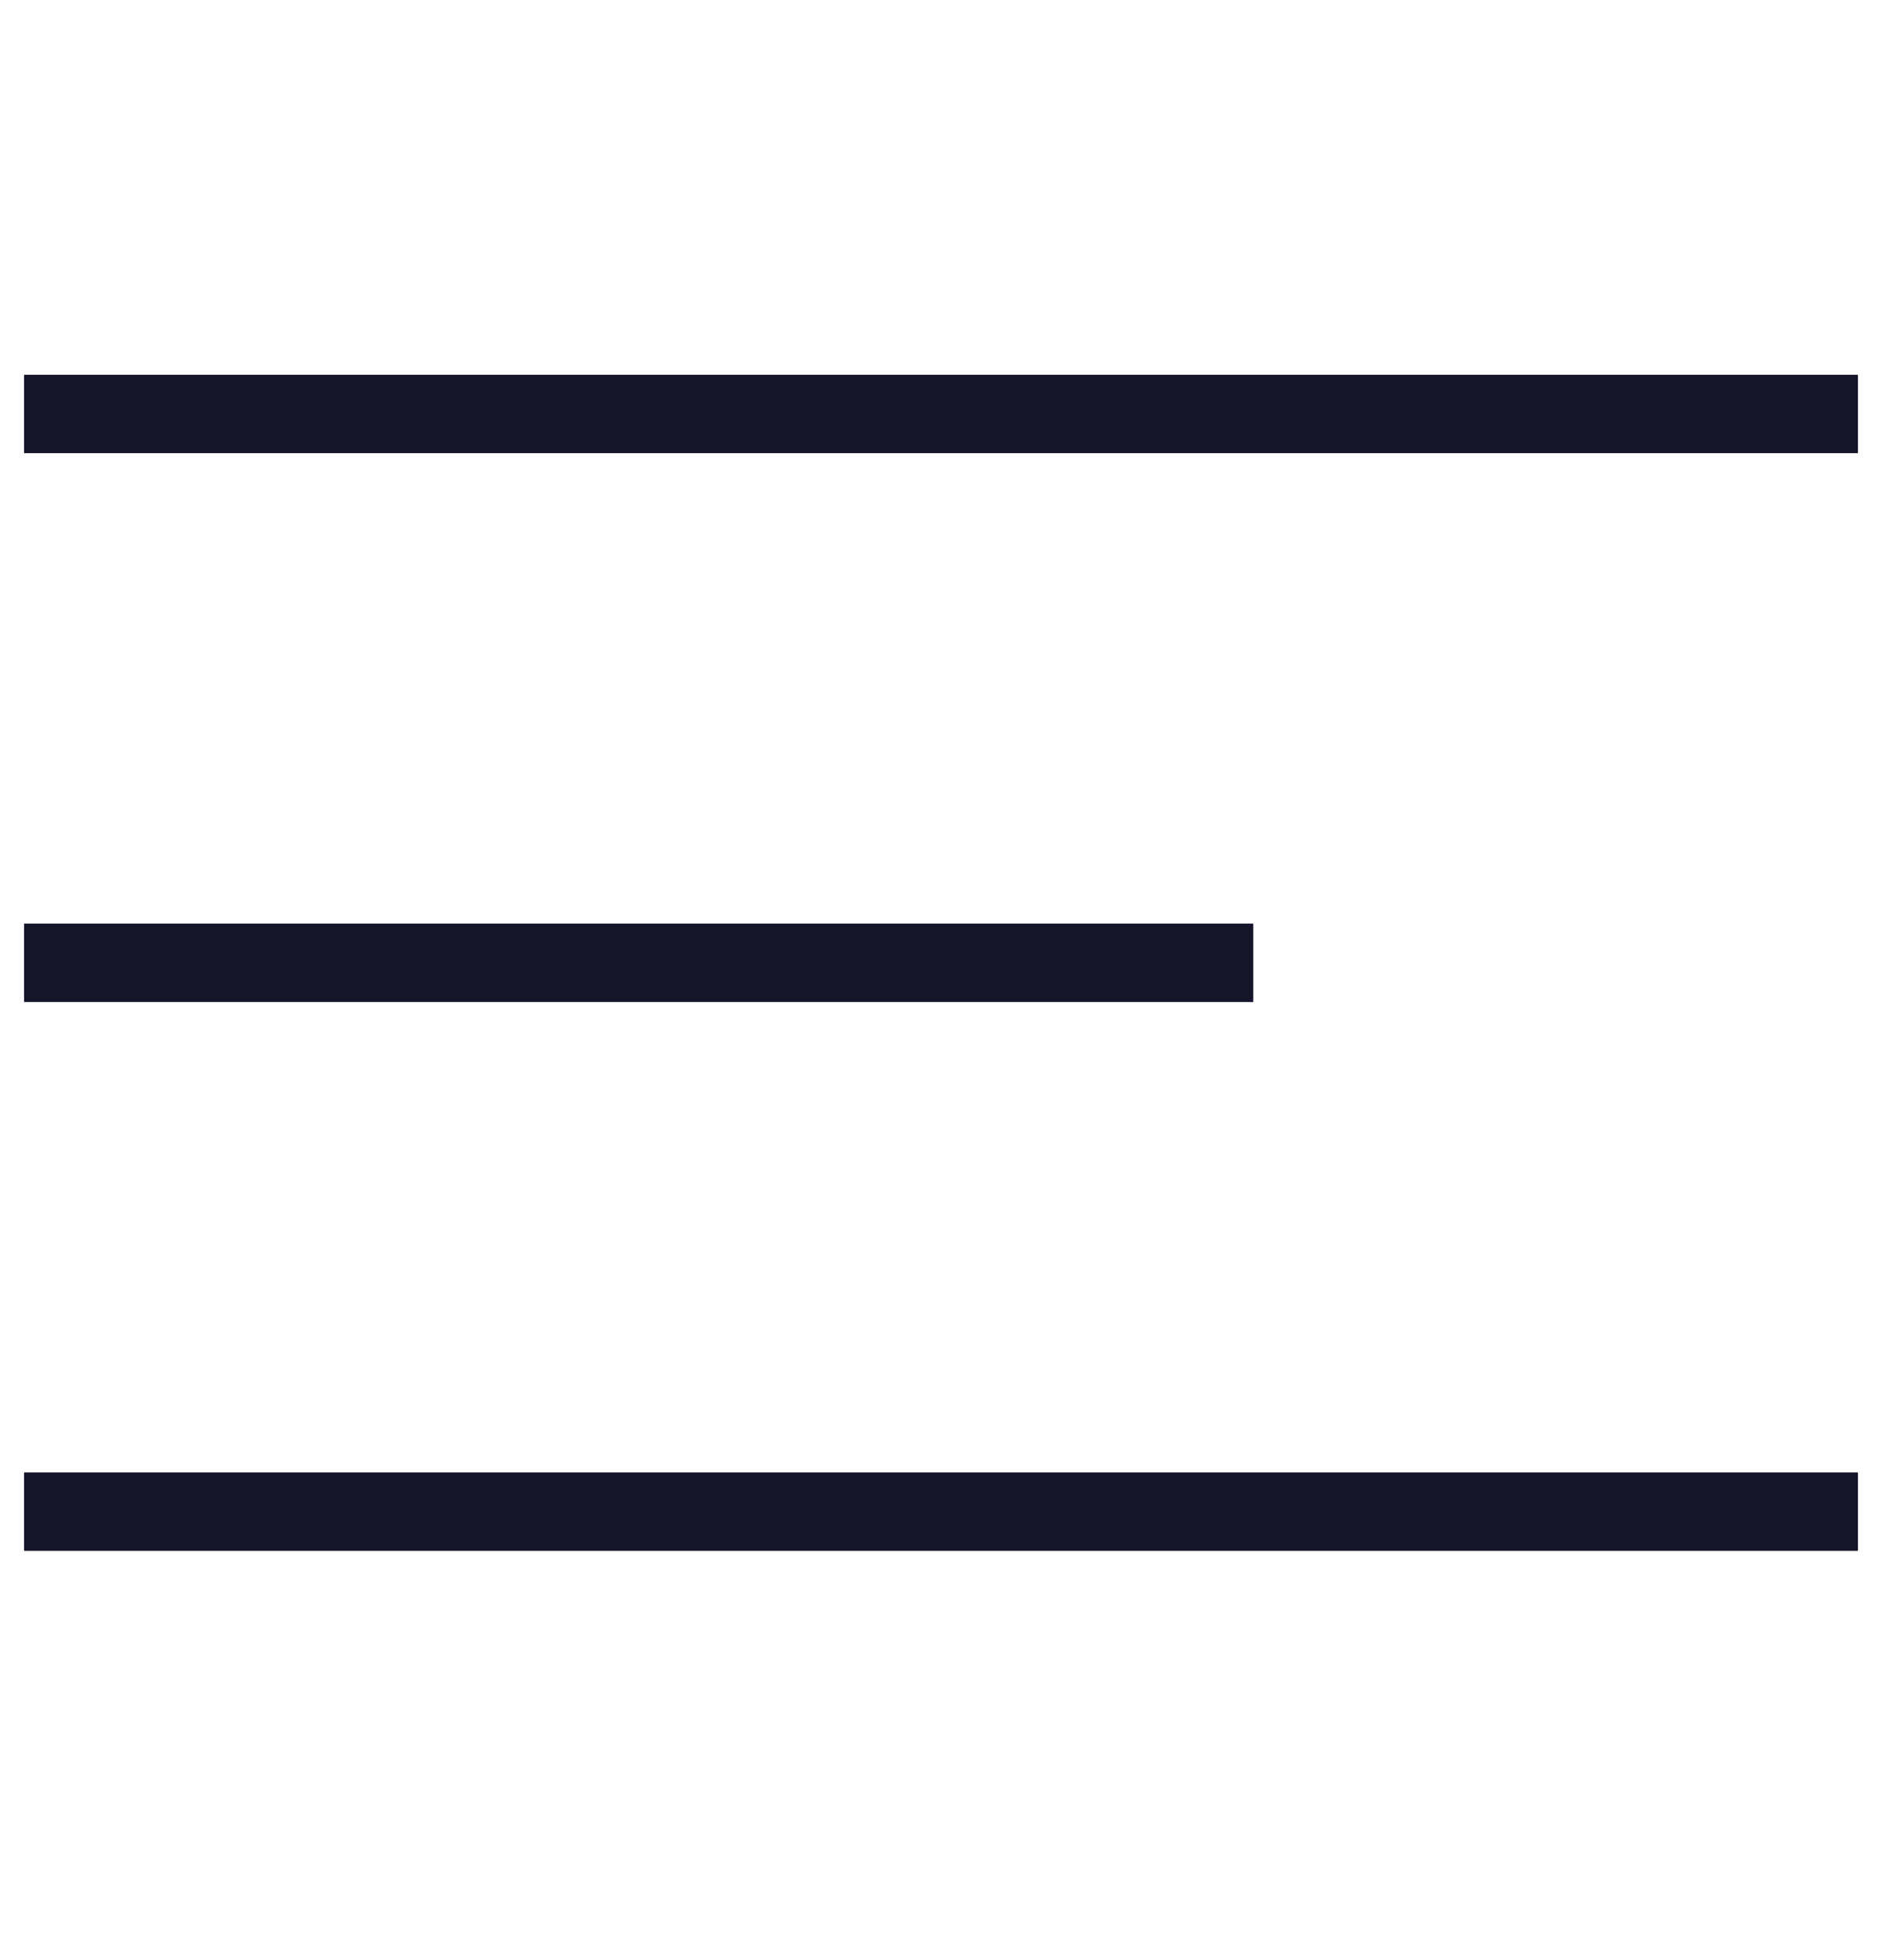 <svg width="24" height="25" viewBox="0 0 24 25" fill="none" xmlns="http://www.w3.org/2000/svg">
<path d="M0.307 12.28H15.982" stroke="#14142B"/>
<path d="M0.307 5.28H23.693" stroke="#14142B"/>
<path d="M0.307 19.28H23.693" stroke="#14142B"/>
</svg>
